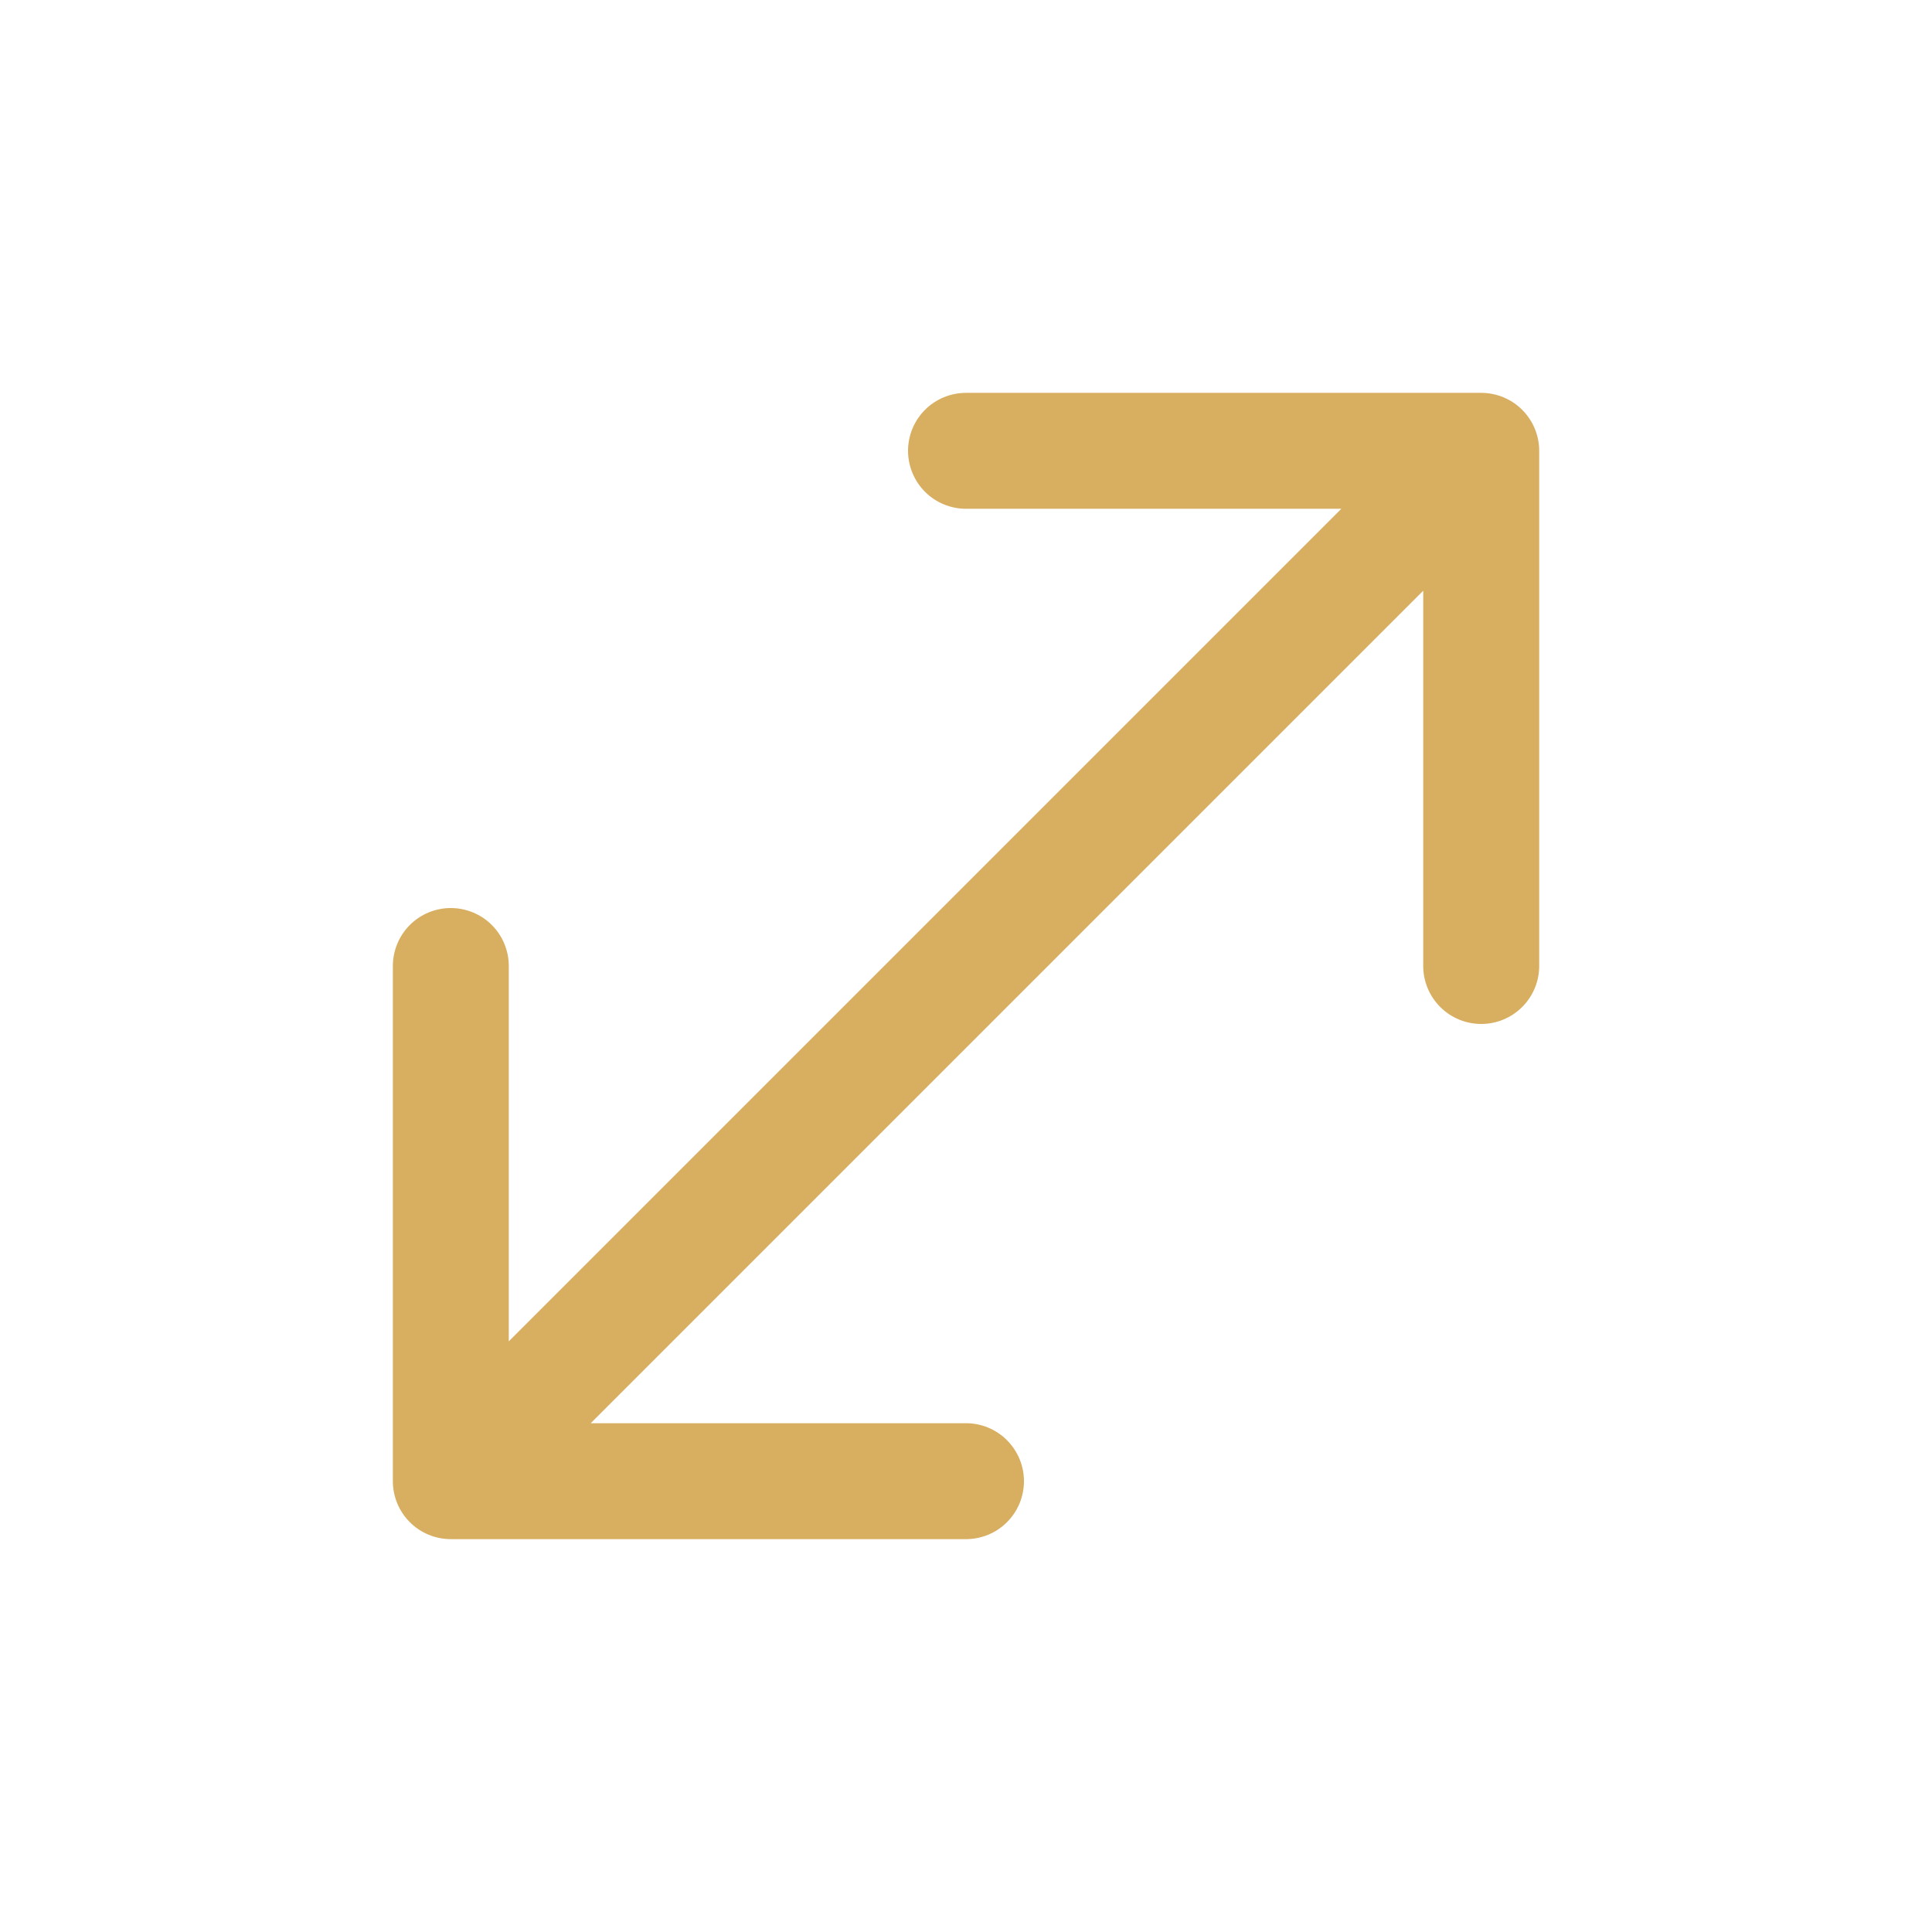<?xml version="1.0" encoding="UTF-8"?> <svg xmlns="http://www.w3.org/2000/svg" width="32" height="32" viewBox="0 0 32 32" fill="none"><path fill-rule="evenodd" clip-rule="evenodd" d="M24.534 6.507C24.788 6.507 25.032 6.608 25.212 6.788C25.392 6.968 25.494 7.212 25.494 7.467V16C25.494 16.255 25.392 16.499 25.212 16.679C25.032 16.859 24.788 16.96 24.534 16.96C24.279 16.96 24.035 16.859 23.855 16.679C23.675 16.499 23.573 16.255 23.573 16V9.784L9.784 23.573H16C16.255 23.573 16.499 23.674 16.679 23.855C16.859 24.035 16.96 24.279 16.96 24.533C16.96 24.788 16.859 25.032 16.679 25.212C16.499 25.392 16.255 25.493 16 25.493H7.467C7.212 25.493 6.968 25.392 6.788 25.212C6.608 25.032 6.507 24.788 6.507 24.533V16C6.507 15.874 6.532 15.749 6.58 15.633C6.628 15.516 6.699 15.41 6.788 15.321C6.877 15.232 6.983 15.161 7.099 15.113C7.216 15.065 7.341 15.04 7.467 15.04C7.593 15.04 7.718 15.065 7.834 15.113C7.951 15.161 8.057 15.232 8.146 15.321C8.235 15.41 8.306 15.516 8.354 15.633C8.402 15.749 8.427 15.874 8.427 16V22.217L22.217 8.427H16C15.746 8.427 15.501 8.326 15.321 8.146C15.141 7.965 15.04 7.721 15.04 7.467C15.04 7.212 15.141 6.968 15.321 6.788C15.501 6.608 15.746 6.507 16 6.507H24.534Z" fill="#D8AE60"></path></svg> 